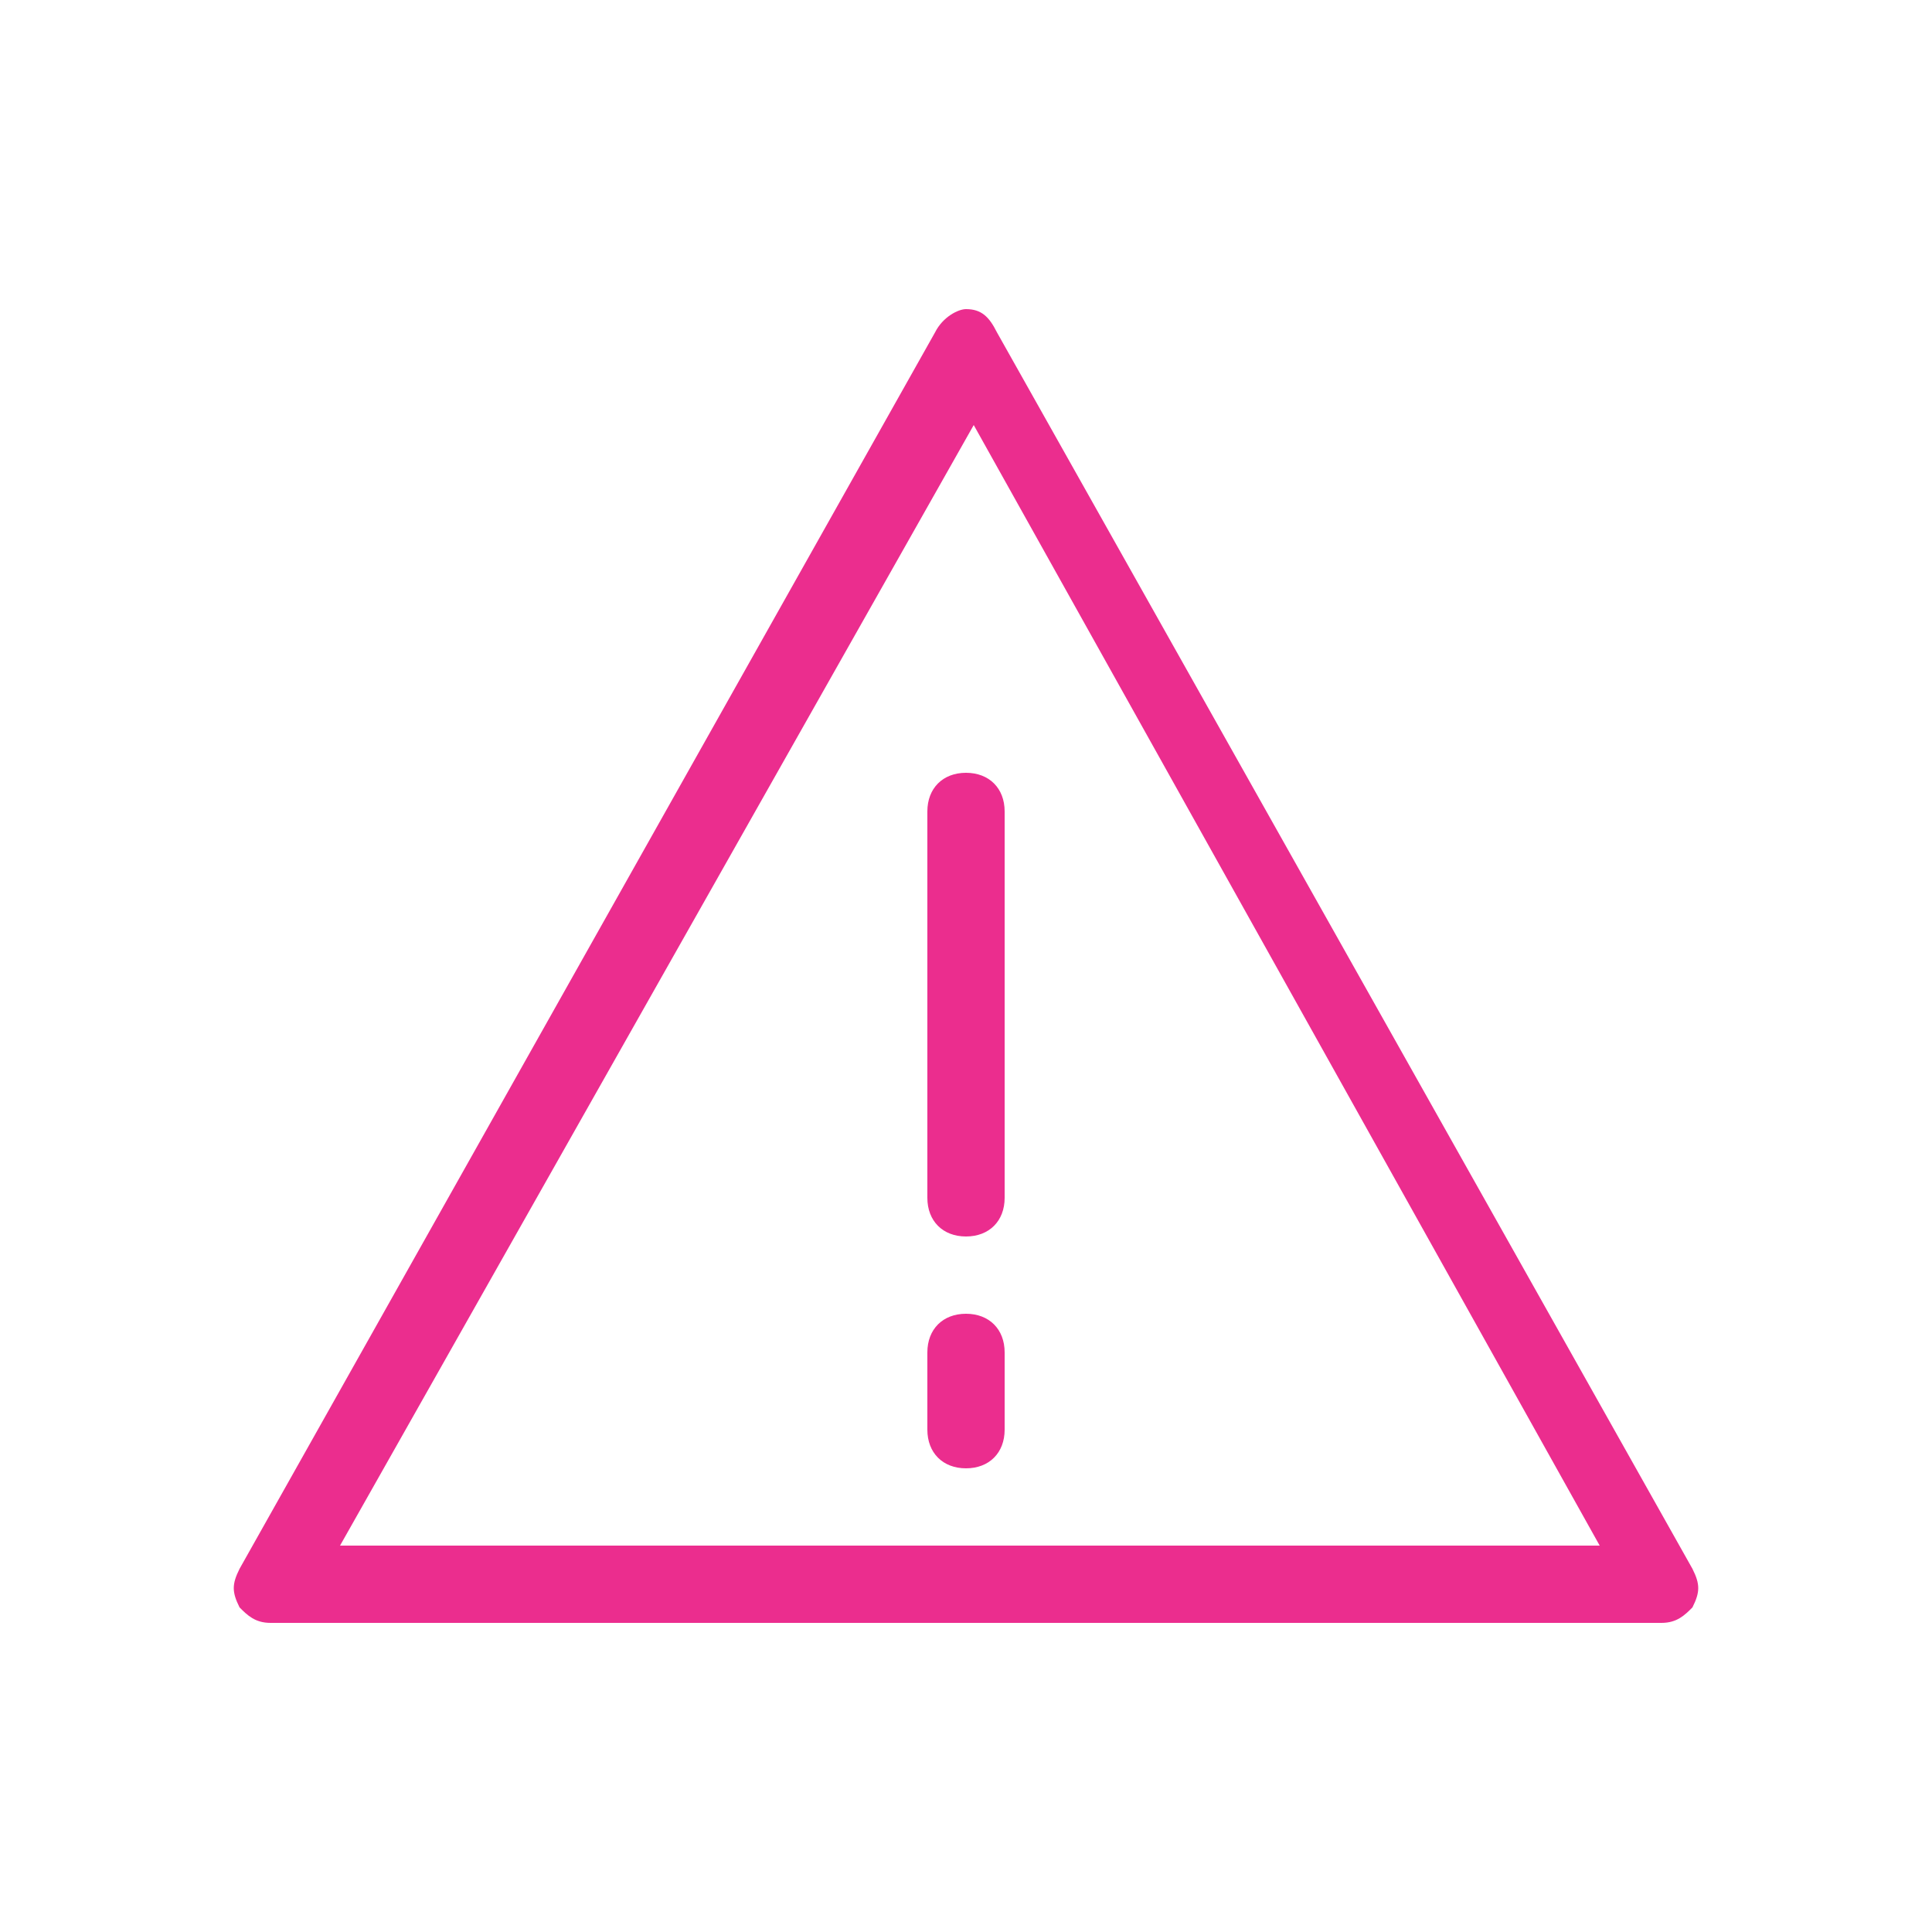 <?xml version="1.0" encoding="utf-8"?>
<!-- Generator: Adobe Illustrator 27.7.0, SVG Export Plug-In . SVG Version: 6.00 Build 0)  -->
<svg version="1.1" id="Layer_1" xmlns="http://www.w3.org/2000/svg" xmlns:xlink="http://www.w3.org/1999/xlink" x="0px" y="0px"
	 viewBox="0 0 25 25" style="enable-background:new 0 0 25 25;" xml:space="preserve">
<style type="text/css">
	.st0{fill:#EB2D8E;}
</style>
<g transform="translate(520 2400)">
	<path class="st0" d="M-498.5-2379h-18c-0.2,0-0.3-0.1-0.4-0.2c-0.1-0.2-0.1-0.3,0-0.5l9-16c0.1-0.2,0.3-0.3,0.4-0.3
		c0.2,0,0.3,0.1,0.4,0.3l9,16c0.1,0.2,0.1,0.3,0,0.5C-498.2-2379.1-498.3-2379-498.5-2379z M-515.6-2380h16.3l-8.1-14.5L-515.6-2380
		z"/>
	<path class="st0" d="M-507.5-2384c-0.3,0-0.5-0.2-0.5-0.5v-5c0-0.3,0.2-0.5,0.5-0.5c0.3,0,0.5,0.2,0.5,0.5v5
		C-507-2384.2-507.2-2384-507.5-2384z"/>
	<path class="st0" d="M-507.5-2381c-0.3,0-0.5-0.2-0.5-0.5v-1c0-0.3,0.2-0.5,0.5-0.5c0.3,0,0.5,0.2,0.5,0.5v1
		C-507-2381.2-507.2-2381-507.5-2381z"/>
</g>
</svg>
